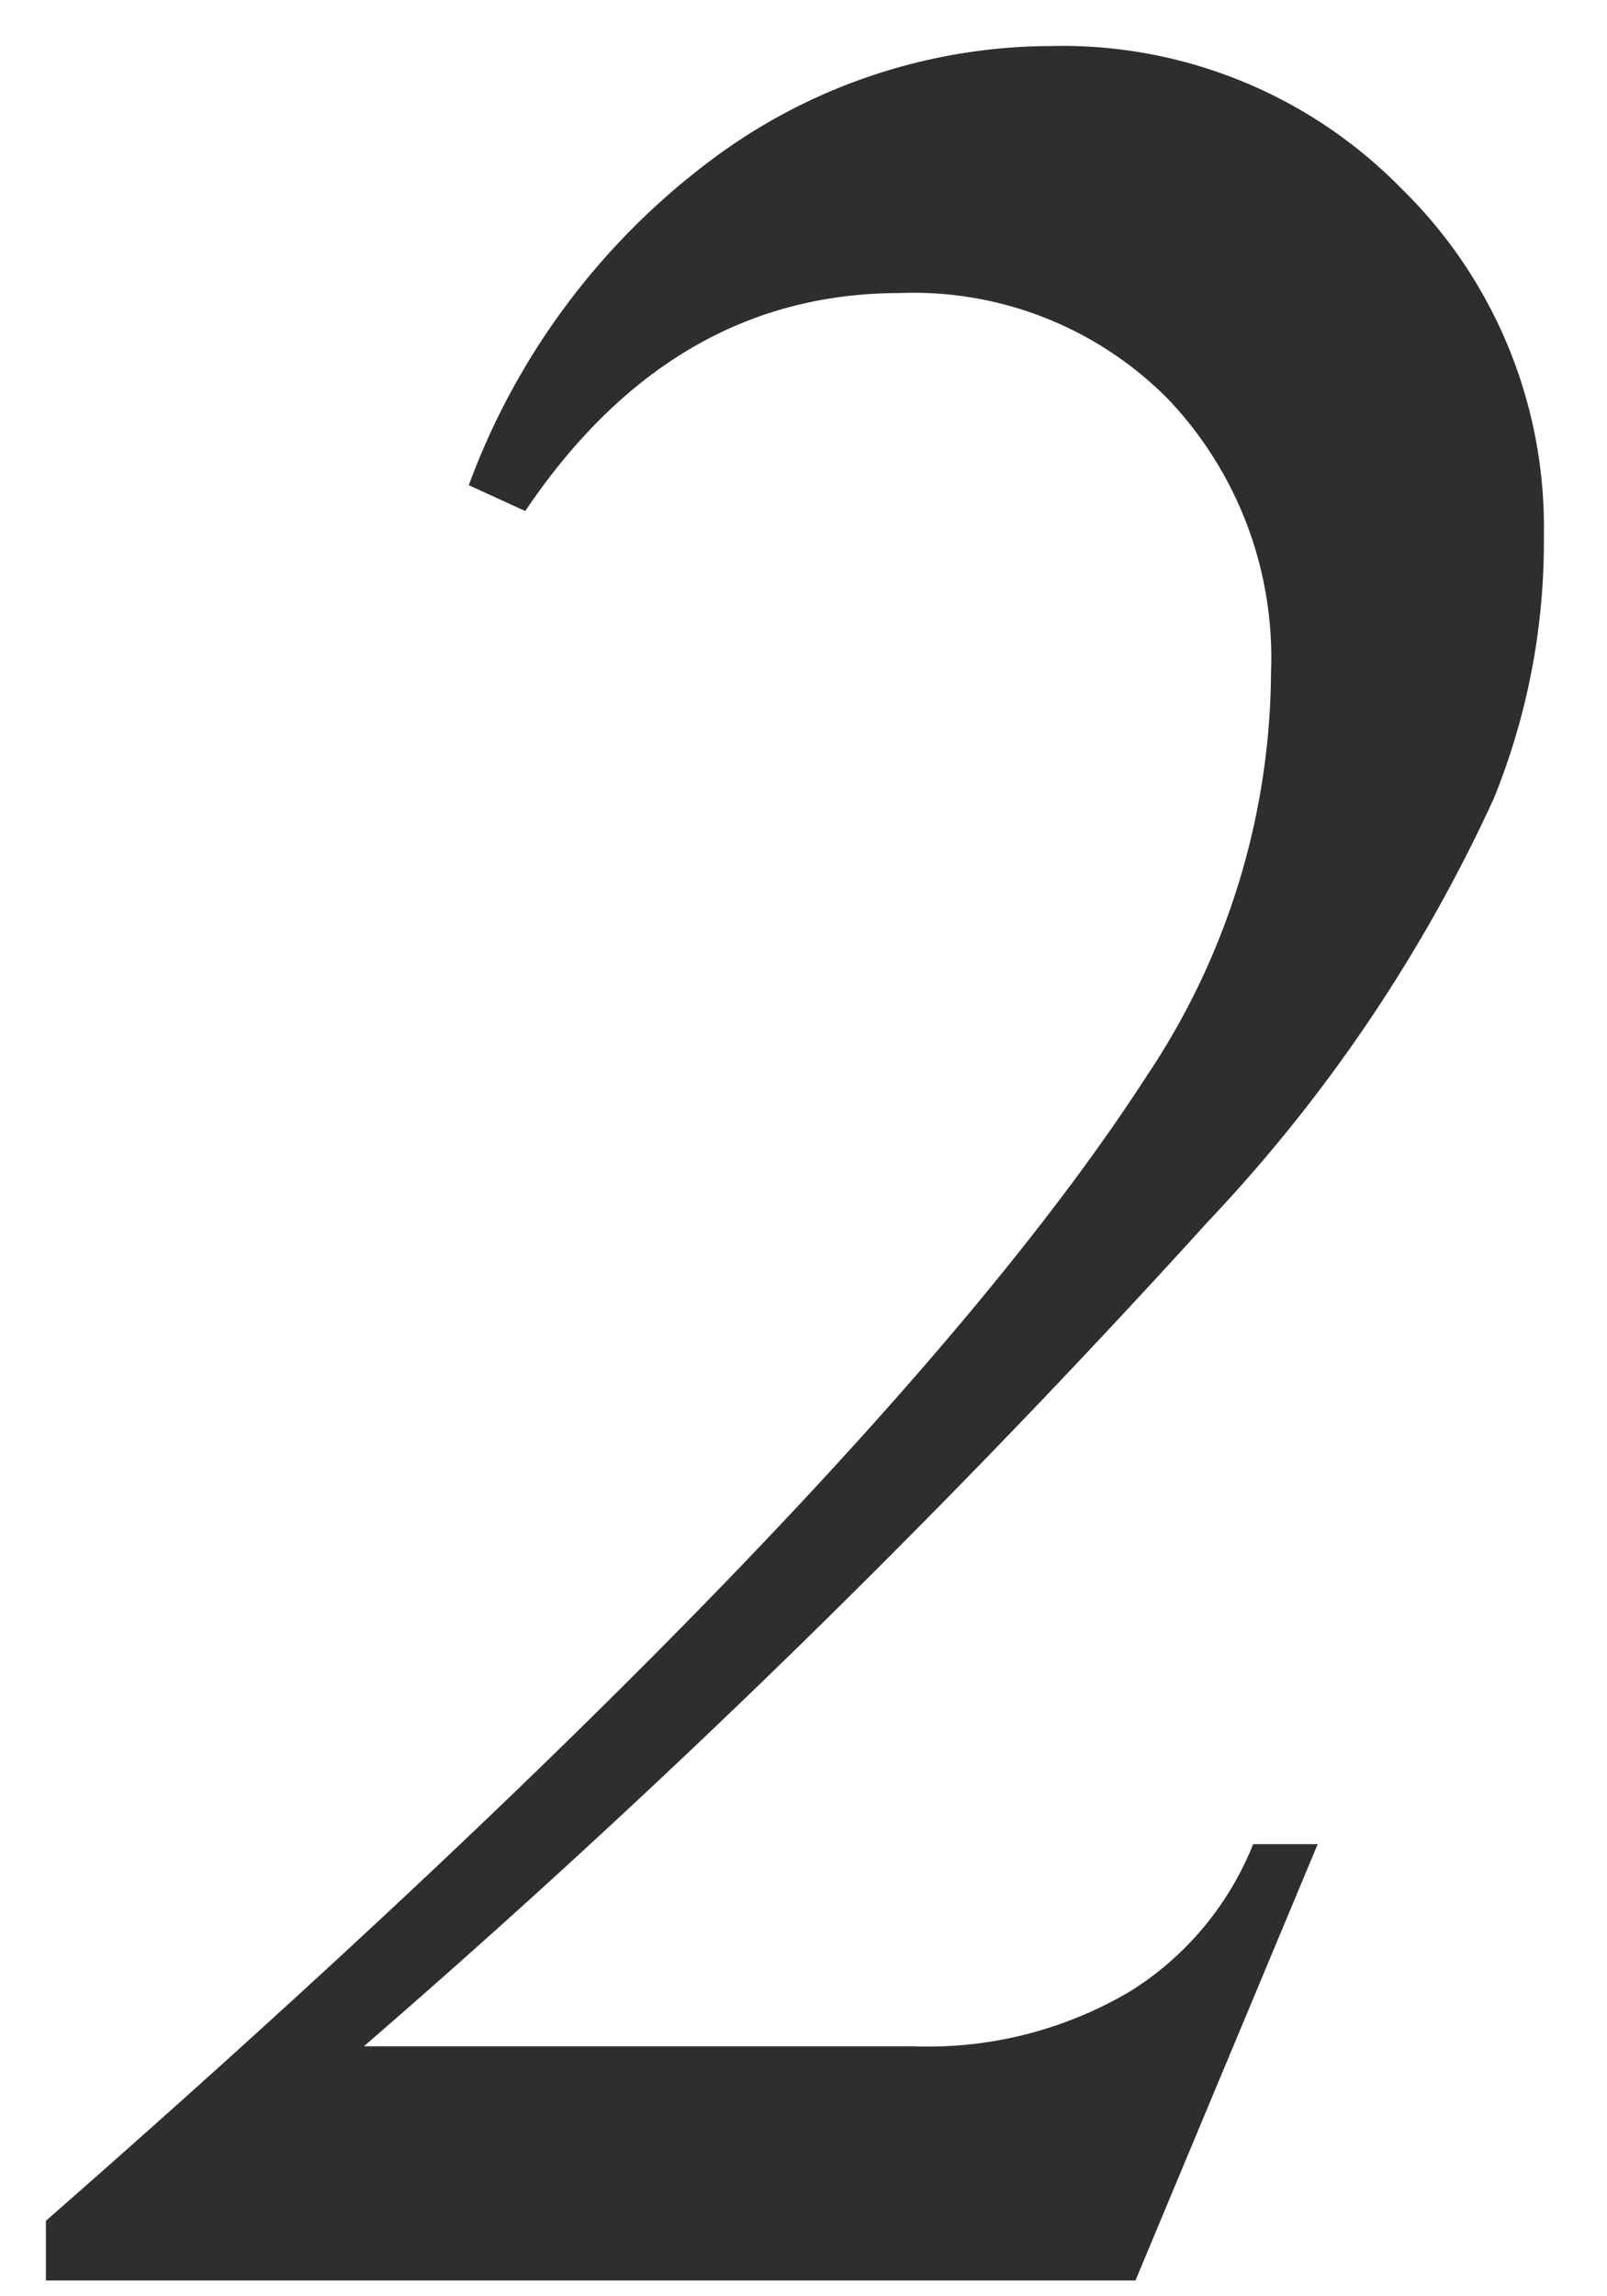 <svg xmlns="http://www.w3.org/2000/svg" xmlns:xlink="http://www.w3.org/1999/xlink" width="35" height="50" viewBox="0 0 35 50"><defs><clipPath id="a"><rect width="35" height="50" transform="translate(-2193 -208)" fill="#fff"/></clipPath></defs><g transform="translate(2193 208)" clip-path="url(#a)"><path d="M24.855,0H1.125V-1.3Q19.266-17.191,25.1-26.227a15.929,15.929,0,0,0,2.707-8.789,8.166,8.166,0,0,0-2.25-5.959,7.8,7.8,0,0,0-5.836-2.3q-4.957,0-8.156,4.746l-1.23-.562a15.528,15.528,0,0,1,5.238-7.049,12.393,12.393,0,0,1,7.453-2.514,10.336,10.336,0,0,1,7.629,3.111A10.3,10.3,0,0,1,33.75-38a14.855,14.855,0,0,1-1.09,5.73,33.99,33.99,0,0,1-6.223,9.211A213.626,213.626,0,0,1,8.051-5.1H20a8.64,8.64,0,0,0,4.746-1.2,6.708,6.708,0,0,0,2.672-3.2h1.406Z" transform="translate(-2193.125 -158.344)" fill="#2e2e2e"/></g></svg>